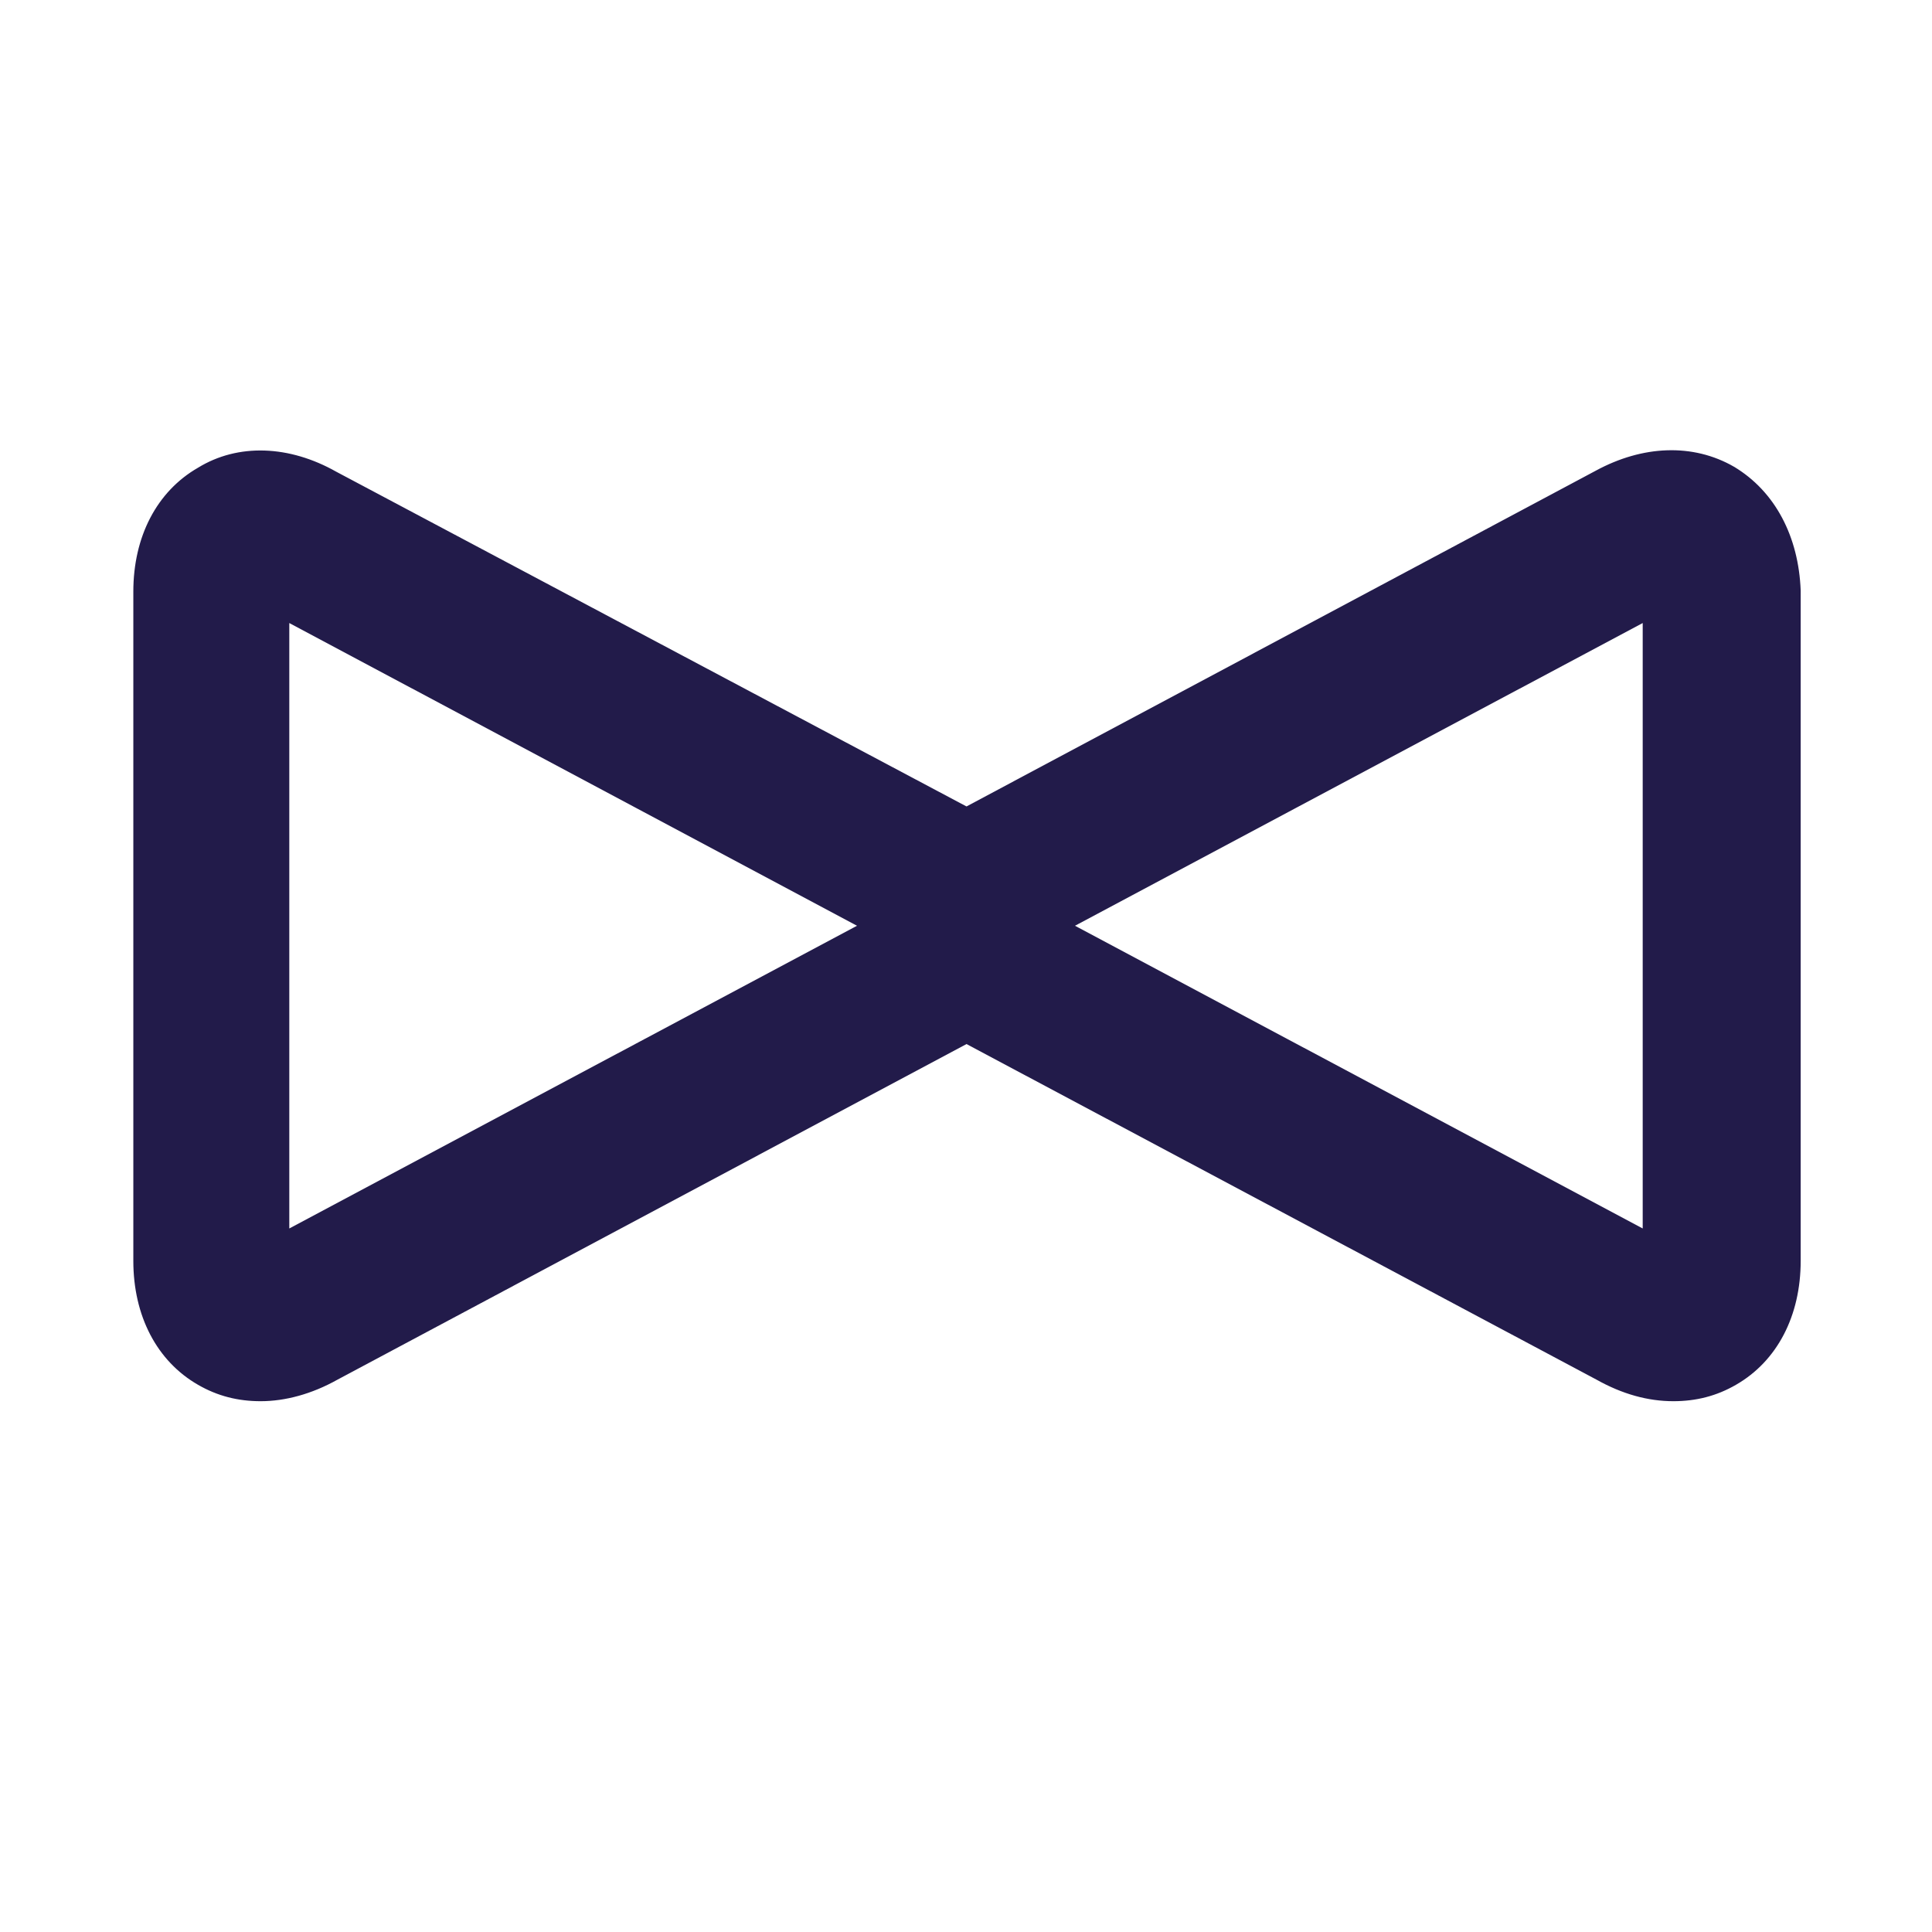 <svg fill="#221B4A" stroke="#221B4A" stroke-width=".5" xmlns="http://www.w3.org/2000/svg" viewBox="0 0 192 192">
  <title>Novile</title>
  <path d="M172.2 46.6c-4-2.3-8.9-2.1-13.5.4L96.1 80.4H96L33.3 47.1c-4.6-2.6-9.6-2.8-13.5-.4-4 2.3-6.3 6.7-6.3 12.1v66.5c0 5.4 2.3 9.8 6.3 12.1 1.9 1.1 3.9 1.6 6.1 1.6 2.4 0 5-.7 7.5-2.1L96 103.5h.1l62.7 33.4c2.5 1.4 5 2.1 7.5 2.1 2.2 0 4.2-.5 6.1-1.6 4-2.3 6.3-6.7 6.3-12.1V58.7c-.2-5.3-2.5-9.7-6.5-12.1zM28.5 122.5v-61L85.7 92l-57.2 30.5zm135 0L106.3 92l57.2-30.5v61z"/>
</svg>
